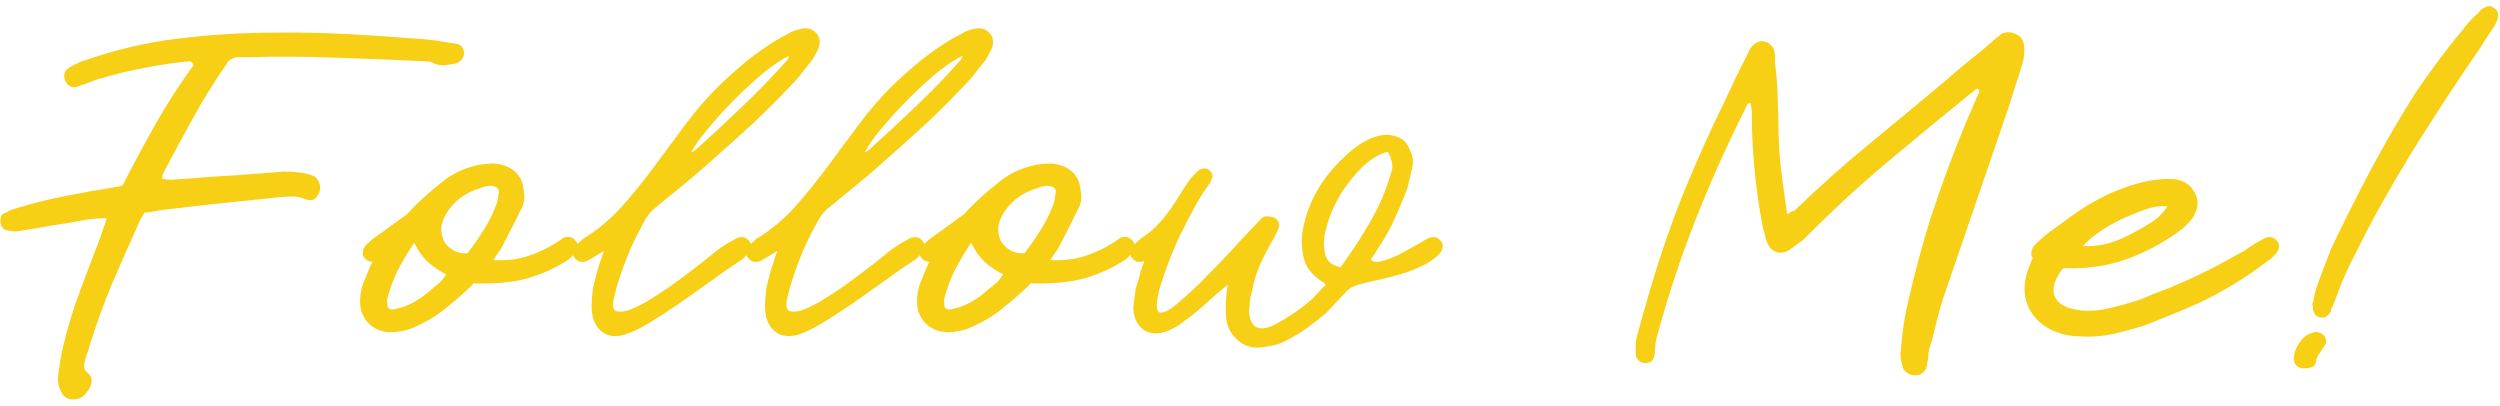 <svg width="425" height="69" viewBox="0 0 425 69" fill="none" xmlns="http://www.w3.org/2000/svg">
<path d="M18.124 37.088C16.732 37.088 15.412 37.208 14.164 37.448C12.916 37.688 11.644 37.904 10.348 38.096C9.244 38.24 8.116 38.432 6.964 38.672C5.86 38.864 4.684 39.056 3.436 39.248C3.052 39.344 2.668 39.368 2.284 39.32C1.948 39.272 1.612 39.224 1.276 39.176C0.892 39.128 0.604 38.96 0.412 38.672C0.22 38.384 0.1 38.072 0.052 37.736C0.052 37.352 0.1 37.016 0.196 36.728C0.34 36.44 0.604 36.248 0.988 36.152C1.372 35.912 1.78 35.72 2.212 35.576C2.692 35.432 3.172 35.288 3.652 35.144C6.244 34.376 8.836 33.752 11.428 33.272C14.068 32.744 16.732 32.264 19.42 31.832C19.66 31.784 19.876 31.76 20.068 31.76C20.26 31.712 20.524 31.616 20.86 31.472C22.684 27.92 24.556 24.44 26.476 21.032C28.444 17.576 30.58 14.264 32.884 11.096C32.74 10.712 32.572 10.496 32.38 10.448C32.188 10.4 32.02 10.4 31.876 10.448C29.428 10.688 27.004 11.048 24.604 11.528C22.252 11.96 19.852 12.536 17.404 13.256C16.732 13.4 16.084 13.616 15.46 13.904C14.884 14.144 14.26 14.36 13.588 14.552C13.06 14.84 12.58 14.912 12.148 14.768C11.716 14.624 11.38 14.312 11.14 13.832C10.948 13.448 10.876 13.04 10.924 12.608C11.02 12.176 11.26 11.84 11.644 11.6C11.932 11.36 12.244 11.168 12.58 11.024C12.964 10.88 13.324 10.712 13.66 10.52C15.964 9.704 18.316 8.984 20.716 8.36C23.164 7.736 25.612 7.232 28.06 6.848C33.964 6.032 39.844 5.6 45.7 5.552C51.604 5.456 57.508 5.624 63.412 6.056C65.092 6.152 66.796 6.272 68.524 6.416C70.3 6.512 72.076 6.656 73.852 6.848C74.38 6.896 74.956 6.992 75.58 7.136C76.204 7.232 76.852 7.328 77.524 7.424C78.34 7.568 78.796 8.072 78.892 8.936C78.892 9.8 78.412 10.424 77.452 10.808C76.78 10.904 76.156 11 75.58 11.096C75.052 11.144 74.476 11.048 73.852 10.808C73.468 10.568 73.036 10.448 72.556 10.448C72.124 10.4 71.692 10.376 71.26 10.376C66.412 10.136 61.564 9.944 56.716 9.8C51.868 9.608 47.044 9.584 42.244 9.728C41.86 9.728 41.452 9.728 41.02 9.728C40.636 9.68 40.252 9.704 39.868 9.8C39.676 9.848 39.436 9.968 39.148 10.16C38.86 10.352 38.668 10.568 38.572 10.808C36.556 13.688 34.684 16.688 32.956 19.808C31.228 22.928 29.524 26.072 27.844 29.24C27.748 29.48 27.676 29.672 27.628 29.816C27.628 29.96 27.604 30.152 27.556 30.392C28.276 30.536 28.948 30.584 29.572 30.536C30.196 30.488 30.844 30.44 31.516 30.392C34.348 30.152 37.108 29.96 39.796 29.816C42.532 29.624 45.316 29.408 48.148 29.168C49.492 29.168 50.716 29.264 51.82 29.456C52.252 29.552 52.66 29.672 53.044 29.816C53.428 29.912 53.74 30.152 53.98 30.536C54.268 30.92 54.412 31.376 54.412 31.904C54.412 32.432 54.268 32.888 53.98 33.272C53.74 33.656 53.452 33.896 53.116 33.992C52.78 34.04 52.42 34.016 52.036 33.92C51.22 33.536 50.404 33.368 49.588 33.416C48.772 33.416 47.956 33.464 47.14 33.56C43.876 33.896 40.66 34.232 37.492 34.568C34.324 34.904 31.156 35.264 27.988 35.648C27.46 35.696 26.884 35.792 26.26 35.936C25.684 36.032 25.108 36.104 24.532 36.152C24.436 36.392 24.316 36.608 24.172 36.8C24.028 36.992 23.908 37.208 23.812 37.448C22.228 40.952 20.668 44.48 19.132 48.032C17.644 51.584 16.324 55.232 15.172 58.976C15.076 59.408 14.932 59.84 14.74 60.272C14.596 60.656 14.476 61.088 14.38 61.568C14.284 61.904 14.26 62.216 14.308 62.504C14.356 62.84 14.572 63.152 14.956 63.44C15.676 64.064 15.772 64.904 15.244 65.96C15.004 66.392 14.692 66.8 14.308 67.184C13.972 67.568 13.54 67.784 13.012 67.832C11.908 68.072 11.068 67.736 10.492 66.824C10.3 66.44 10.132 66.032 9.988 65.6C9.892 65.168 9.844 64.76 9.844 64.376C9.94 63.416 10.06 62.48 10.204 61.568C10.348 60.608 10.54 59.648 10.78 58.688C11.548 55.472 12.532 52.28 13.732 49.112C14.932 45.944 16.132 42.776 17.332 39.608C17.428 39.224 17.548 38.84 17.692 38.456C17.884 38.072 18.028 37.616 18.124 37.088ZM96.389 44.288C94.373 45.584 92.141 46.592 89.693 47.312C87.293 47.984 84.221 48.272 80.477 48.176C80.333 48.416 80.117 48.656 79.829 48.896C79.589 49.136 79.301 49.4 78.965 49.688C77.909 50.648 76.805 51.584 75.653 52.496C74.549 53.408 73.325 54.2 71.981 54.872C71.261 55.256 70.541 55.592 69.821 55.88C69.149 56.12 68.429 56.288 67.661 56.384C66.029 56.624 64.661 56.384 63.557 55.664C62.405 54.944 61.661 53.888 61.325 52.496C61.085 50.96 61.253 49.448 61.829 47.96C62.069 47.384 62.309 46.808 62.549 46.232C62.741 45.656 63.005 45.08 63.341 44.504C62.765 44.504 62.309 44.288 61.973 43.856C61.685 43.52 61.589 43.16 61.685 42.776C61.733 42.392 61.925 42.008 62.261 41.624C62.453 41.432 62.669 41.24 62.909 41.048C63.101 40.808 63.293 40.64 63.485 40.544C64.445 39.872 65.381 39.2 66.293 38.528C67.253 37.808 68.213 37.112 69.173 36.44C70.085 35.432 71.045 34.472 72.053 33.56C73.061 32.648 74.117 31.76 75.221 30.896C76.037 30.224 76.949 29.648 77.957 29.168C78.965 28.688 80.021 28.328 81.125 28.088C81.557 27.992 82.037 27.92 82.565 27.872C83.093 27.824 83.573 27.8 84.005 27.8C85.397 27.896 86.549 28.328 87.461 29.096C88.373 29.864 88.877 30.872 88.973 32.12C89.309 33.464 89.141 34.688 88.469 35.792C87.989 36.8 87.485 37.808 86.957 38.816C86.429 39.824 85.901 40.856 85.373 41.912C85.229 42.248 85.013 42.584 84.725 42.92C84.485 43.256 84.197 43.688 83.861 44.216C86.117 44.36 88.253 44.072 90.269 43.352C92.285 42.632 94.133 41.648 95.813 40.4C96.677 40.112 97.373 40.304 97.901 40.976C98.189 41.312 98.285 41.672 98.189 42.056C98.141 42.44 97.949 42.824 97.613 43.208C97.421 43.4 97.205 43.616 96.965 43.856C96.773 44.048 96.581 44.192 96.389 44.288ZM79.469 43.064C80.429 41.816 81.317 40.544 82.133 39.248C82.997 37.904 83.693 36.536 84.221 35.144C84.413 34.76 84.533 34.424 84.581 34.136C84.629 33.8 84.677 33.44 84.725 33.056C84.917 32.528 84.821 32.144 84.437 31.904C84.053 31.616 83.597 31.52 83.069 31.616C82.781 31.616 82.517 31.664 82.277 31.76C82.037 31.856 81.845 31.928 81.701 31.976C80.357 32.36 79.181 32.936 78.173 33.704C77.213 34.472 76.445 35.336 75.869 36.296C75.341 37.16 75.053 38 75.005 38.816C75.005 39.632 75.173 40.376 75.509 41.048C75.893 41.672 76.421 42.176 77.093 42.56C77.765 42.944 78.557 43.112 79.469 43.064ZM70.397 41.264C69.293 42.944 68.357 44.528 67.589 46.016C66.869 47.504 66.293 49.064 65.861 50.696C65.813 50.84 65.789 51.008 65.789 51.2C65.837 51.392 65.861 51.632 65.861 51.92C65.861 52.16 65.981 52.352 66.221 52.496C66.509 52.64 66.773 52.664 67.013 52.568C67.541 52.472 68.021 52.352 68.453 52.208C68.933 52.064 69.389 51.872 69.821 51.632C70.829 51.152 71.717 50.576 72.485 49.904C73.301 49.232 74.117 48.56 74.933 47.888L75.869 46.664C74.669 46.04 73.613 45.32 72.701 44.504C71.837 43.688 71.069 42.608 70.397 41.264ZM121.898 42.56C122.426 42.176 122.954 41.816 123.482 41.48C124.058 41.144 124.658 40.808 125.282 40.472C126.146 40.136 126.842 40.304 127.37 40.976C127.658 41.312 127.754 41.672 127.658 42.056C127.61 42.44 127.418 42.824 127.082 43.208C126.89 43.4 126.674 43.616 126.434 43.856C126.242 44.048 126.05 44.192 125.858 44.288C124.178 45.392 122.426 46.616 120.602 47.96C118.778 49.256 116.978 50.528 115.202 51.776C113.426 52.976 111.746 54.056 110.162 55.016C108.626 55.928 107.306 56.552 106.202 56.888C104.858 57.272 103.706 57.2 102.746 56.672C101.786 56.096 101.138 55.208 100.802 54.008C100.61 53.192 100.538 52.376 100.586 51.56C100.634 50.696 100.706 49.832 100.802 48.968C101.042 47.96 101.306 46.928 101.594 45.872C101.93 44.768 102.29 43.688 102.674 42.632C101.666 43.304 100.706 43.88 99.794 44.36C98.93 44.696 98.234 44.528 97.706 43.856C97.418 43.52 97.322 43.16 97.418 42.776C97.466 42.392 97.658 42.008 97.994 41.624C98.186 41.432 98.402 41.24 98.642 41.048C98.834 40.808 99.026 40.64 99.218 40.544C101.57 39.104 103.706 37.328 105.626 35.216C107.546 33.056 109.394 30.776 111.17 28.376C112.994 25.928 114.794 23.504 116.57 21.104C118.394 18.656 120.338 16.424 122.402 14.408C123.602 13.256 124.826 12.152 126.074 11.096C127.37 9.992 128.738 8.96 130.178 8C131.33 7.184 132.626 6.416 134.066 5.696C134.306 5.504 134.594 5.36 134.93 5.264C135.314 5.12 135.722 5 136.154 4.904C137.162 4.664 137.978 4.856 138.602 5.48C139.274 6.056 139.49 6.848 139.25 7.856C139.154 8.24 138.986 8.624 138.746 9.008C138.554 9.392 138.338 9.776 138.098 10.16C137.57 10.832 137.018 11.528 136.442 12.248C135.914 12.968 135.314 13.664 134.642 14.336C132.482 16.64 130.25 18.872 127.946 21.032C125.642 23.144 123.29 25.256 120.89 27.368C119.402 28.712 117.866 30.032 116.282 31.328C114.746 32.576 113.162 33.872 111.53 35.216C111.194 35.456 110.882 35.744 110.594 36.08C110.306 36.416 110.042 36.776 109.802 37.16C108.842 38.84 107.954 40.592 107.138 42.416C106.37 44.192 105.698 46.016 105.122 47.888C104.93 48.464 104.762 49.04 104.618 49.616C104.474 50.144 104.354 50.672 104.258 51.2C104.114 52.064 104.258 52.616 104.69 52.856C105.17 53.048 105.842 53.024 106.706 52.784C107.57 52.496 108.602 52.016 109.802 51.344C111.002 50.624 112.274 49.808 113.618 48.896C114.962 47.936 116.33 46.928 117.722 45.872C119.162 44.768 120.554 43.664 121.898 42.56ZM117.506 25.928C117.89 25.736 118.106 25.616 118.154 25.568C120.938 23.072 123.65 20.552 126.29 18.008C128.978 15.464 131.546 12.8 133.994 10.016L134.138 9.512C133.034 9.992 131.642 10.904 129.962 12.248C128.33 13.592 126.674 15.104 124.994 16.784C123.362 18.416 121.85 20.072 120.458 21.752C119.066 23.384 118.082 24.776 117.506 25.928ZM151.373 42.56C151.901 42.176 152.429 41.816 152.957 41.48C153.533 41.144 154.133 40.808 154.757 40.472C155.621 40.136 156.317 40.304 156.845 40.976C157.133 41.312 157.229 41.672 157.133 42.056C157.085 42.44 156.893 42.824 156.557 43.208C156.365 43.4 156.149 43.616 155.909 43.856C155.717 44.048 155.525 44.192 155.333 44.288C153.653 45.392 151.901 46.616 150.077 47.96C148.253 49.256 146.453 50.528 144.677 51.776C142.901 52.976 141.221 54.056 139.637 55.016C138.101 55.928 136.781 56.552 135.677 56.888C134.333 57.272 133.181 57.2 132.221 56.672C131.261 56.096 130.613 55.208 130.277 54.008C130.085 53.192 130.013 52.376 130.061 51.56C130.109 50.696 130.181 49.832 130.277 48.968C130.517 47.96 130.781 46.928 131.069 45.872C131.405 44.768 131.765 43.688 132.149 42.632C131.141 43.304 130.181 43.88 129.269 44.36C128.405 44.696 127.709 44.528 127.181 43.856C126.893 43.52 126.797 43.16 126.893 42.776C126.941 42.392 127.133 42.008 127.469 41.624C127.661 41.432 127.877 41.24 128.117 41.048C128.309 40.808 128.501 40.64 128.693 40.544C131.045 39.104 133.181 37.328 135.101 35.216C137.021 33.056 138.869 30.776 140.645 28.376C142.469 25.928 144.269 23.504 146.045 21.104C147.869 18.656 149.813 16.424 151.877 14.408C153.077 13.256 154.301 12.152 155.549 11.096C156.845 9.992 158.213 8.96 159.653 8C160.805 7.184 162.101 6.416 163.541 5.696C163.781 5.504 164.069 5.36 164.405 5.264C164.789 5.12 165.197 5 165.629 4.904C166.637 4.664 167.453 4.856 168.077 5.48C168.749 6.056 168.965 6.848 168.725 7.856C168.629 8.24 168.461 8.624 168.221 9.008C168.029 9.392 167.813 9.776 167.573 10.16C167.045 10.832 166.493 11.528 165.917 12.248C165.389 12.968 164.789 13.664 164.117 14.336C161.957 16.64 159.725 18.872 157.421 21.032C155.117 23.144 152.765 25.256 150.365 27.368C148.877 28.712 147.341 30.032 145.757 31.328C144.221 32.576 142.637 33.872 141.005 35.216C140.669 35.456 140.357 35.744 140.069 36.08C139.781 36.416 139.517 36.776 139.277 37.16C138.317 38.84 137.429 40.592 136.613 42.416C135.845 44.192 135.173 46.016 134.597 47.888C134.405 48.464 134.237 49.04 134.093 49.616C133.949 50.144 133.829 50.672 133.733 51.2C133.589 52.064 133.733 52.616 134.165 52.856C134.645 53.048 135.317 53.024 136.181 52.784C137.045 52.496 138.077 52.016 139.277 51.344C140.477 50.624 141.749 49.808 143.093 48.896C144.437 47.936 145.805 46.928 147.197 45.872C148.637 44.768 150.029 43.664 151.373 42.56ZM146.981 25.928C147.365 25.736 147.581 25.616 147.629 25.568C150.413 23.072 153.125 20.552 155.765 18.008C158.453 15.464 161.021 12.8 163.469 10.016L163.613 9.512C162.509 9.992 161.117 10.904 159.437 12.248C157.805 13.592 156.149 15.104 154.469 16.784C152.837 18.416 151.325 20.072 149.933 21.752C148.541 23.384 147.557 24.776 146.981 25.928ZM191.072 44.288C189.056 45.584 186.824 46.592 184.376 47.312C181.976 47.984 178.904 48.272 175.16 48.176C175.016 48.416 174.8 48.656 174.512 48.896C174.272 49.136 173.984 49.4 173.648 49.688C172.592 50.648 171.488 51.584 170.336 52.496C169.232 53.408 168.008 54.2 166.664 54.872C165.944 55.256 165.224 55.592 164.504 55.88C163.832 56.12 163.112 56.288 162.344 56.384C160.712 56.624 159.344 56.384 158.24 55.664C157.088 54.944 156.344 53.888 156.008 52.496C155.768 50.96 155.936 49.448 156.512 47.96C156.752 47.384 156.992 46.808 157.232 46.232C157.424 45.656 157.688 45.08 158.024 44.504C157.448 44.504 156.992 44.288 156.656 43.856C156.368 43.52 156.272 43.16 156.368 42.776C156.416 42.392 156.608 42.008 156.944 41.624C157.136 41.432 157.352 41.24 157.592 41.048C157.784 40.808 157.976 40.64 158.168 40.544C159.128 39.872 160.064 39.2 160.976 38.528C161.936 37.808 162.896 37.112 163.856 36.44C164.768 35.432 165.728 34.472 166.736 33.56C167.744 32.648 168.8 31.76 169.904 30.896C170.72 30.224 171.632 29.648 172.64 29.168C173.648 28.688 174.704 28.328 175.808 28.088C176.24 27.992 176.72 27.92 177.248 27.872C177.776 27.824 178.256 27.8 178.688 27.8C180.08 27.896 181.232 28.328 182.144 29.096C183.056 29.864 183.56 30.872 183.656 32.12C183.992 33.464 183.824 34.688 183.152 35.792C182.672 36.8 182.168 37.808 181.64 38.816C181.112 39.824 180.584 40.856 180.056 41.912C179.912 42.248 179.696 42.584 179.408 42.92C179.168 43.256 178.88 43.688 178.544 44.216C180.8 44.36 182.936 44.072 184.952 43.352C186.968 42.632 188.816 41.648 190.496 40.4C191.36 40.112 192.056 40.304 192.584 40.976C192.872 41.312 192.968 41.672 192.872 42.056C192.824 42.44 192.632 42.824 192.296 43.208C192.104 43.4 191.888 43.616 191.648 43.856C191.456 44.048 191.264 44.192 191.072 44.288ZM174.152 43.064C175.112 41.816 176 40.544 176.816 39.248C177.68 37.904 178.376 36.536 178.904 35.144C179.096 34.76 179.216 34.424 179.264 34.136C179.312 33.8 179.36 33.44 179.408 33.056C179.6 32.528 179.504 32.144 179.12 31.904C178.736 31.616 178.28 31.52 177.752 31.616C177.464 31.616 177.2 31.664 176.96 31.76C176.72 31.856 176.528 31.928 176.384 31.976C175.04 32.36 173.864 32.936 172.856 33.704C171.896 34.472 171.128 35.336 170.552 36.296C170.024 37.16 169.736 38 169.688 38.816C169.688 39.632 169.856 40.376 170.192 41.048C170.576 41.672 171.104 42.176 171.776 42.56C172.448 42.944 173.24 43.112 174.152 43.064ZM165.08 41.264C163.976 42.944 163.04 44.528 162.272 46.016C161.552 47.504 160.976 49.064 160.544 50.696C160.496 50.84 160.472 51.008 160.472 51.2C160.52 51.392 160.544 51.632 160.544 51.92C160.544 52.16 160.664 52.352 160.904 52.496C161.192 52.64 161.456 52.664 161.696 52.568C162.224 52.472 162.704 52.352 163.136 52.208C163.616 52.064 164.072 51.872 164.504 51.632C165.512 51.152 166.4 50.576 167.168 49.904C167.984 49.232 168.8 48.56 169.616 47.888L170.552 46.664C169.352 46.04 168.296 45.32 167.384 44.504C166.52 43.688 165.752 42.608 165.08 41.264ZM225.364 53.288C224.98 53.576 224.62 53.864 224.284 54.152C223.996 54.44 223.66 54.704 223.276 54.944C222.556 55.52 221.788 56.072 220.972 56.6C220.156 57.08 219.34 57.536 218.524 57.968C217.996 58.256 217.444 58.472 216.868 58.616C216.292 58.76 215.668 58.88 214.996 58.976C212.788 59.408 210.964 58.712 209.524 56.888C209.092 56.312 208.78 55.64 208.588 54.872C208.444 54.104 208.372 53.312 208.372 52.496C208.372 51.92 208.396 51.32 208.444 50.696C208.492 50.024 208.588 49.256 208.732 48.392C208.204 48.824 207.772 49.184 207.436 49.472C207.1 49.712 206.788 49.976 206.5 50.264C205.684 50.984 204.844 51.728 203.98 52.496C203.164 53.216 202.276 53.912 201.316 54.584C200.932 54.92 200.5 55.232 200.02 55.52C199.588 55.76 199.108 56 198.58 56.24C197.188 56.768 195.988 56.816 194.98 56.384C193.972 55.904 193.276 55.064 192.892 53.864C192.652 53.048 192.604 52.256 192.748 51.488C192.844 50.72 192.94 49.976 193.036 49.256C193.18 48.68 193.348 48.128 193.54 47.6C193.684 47.024 193.828 46.472 193.972 45.944C194.116 45.464 194.308 44.936 194.548 44.36C193.684 44.696 192.988 44.528 192.46 43.856C192.172 43.52 192.076 43.16 192.172 42.776C192.22 42.392 192.412 42.008 192.748 41.624C192.94 41.432 193.156 41.24 193.396 41.048C193.588 40.808 193.78 40.64 193.972 40.544C194.932 39.92 195.772 39.248 196.492 38.528C197.212 37.808 197.86 37.064 198.436 36.296C199.06 35.48 199.636 34.64 200.164 33.776C200.692 32.864 201.292 31.928 201.964 30.968C202.204 30.584 202.468 30.248 202.756 29.96C203.044 29.672 203.308 29.408 203.548 29.168C203.788 28.88 204.1 28.712 204.484 28.664C204.868 28.616 205.18 28.664 205.42 28.808C205.66 28.952 205.852 29.168 205.996 29.456C206.188 29.744 206.188 30.056 205.996 30.392L205.78 30.968C205.396 31.496 205.012 32.048 204.628 32.624C204.244 33.2 203.836 33.872 203.404 34.64C202.972 35.408 202.492 36.296 201.964 37.304C201.484 38.264 200.908 39.416 200.236 40.76C198.988 43.544 197.932 46.376 197.068 49.256C196.78 50.504 196.636 51.44 196.636 52.064C196.684 52.688 196.876 53.048 197.212 53.144C197.548 53.192 198.028 53.048 198.652 52.712C199.276 52.328 199.996 51.776 200.812 51.056C201.58 50.384 202.324 49.712 203.044 49.04C203.812 48.32 204.58 47.552 205.348 46.736C206.644 45.44 207.916 44.12 209.164 42.776C210.412 41.384 211.684 40.016 212.98 38.672L214.492 37.088C214.732 36.848 215.068 36.752 215.5 36.8C215.98 36.8 216.364 36.872 216.652 37.016C217.372 37.496 217.612 38.072 217.372 38.744C217.132 39.368 216.82 40.016 216.436 40.688C215.62 42.08 214.876 43.52 214.204 45.008C213.58 46.448 213.124 47.96 212.836 49.544C212.644 50.12 212.524 50.72 212.476 51.344C212.428 51.92 212.38 52.472 212.332 53C212.572 55.736 214.012 56.48 216.652 55.232C217.036 54.992 217.42 54.776 217.804 54.584C218.188 54.392 218.548 54.176 218.884 53.936C220.372 53.024 221.788 51.968 223.132 50.768L225.364 48.392C225.22 48.2 225.148 48.104 225.148 48.104C223.276 47 222.124 45.656 221.692 44.072C221.26 42.44 221.188 40.784 221.476 39.104C222.436 33.824 225.292 29.24 230.044 25.352C231.34 24.296 232.732 23.552 234.22 23.12C235.468 22.832 236.572 22.88 237.532 23.264C238.492 23.6 239.164 24.248 239.548 25.208C240.172 26.312 240.34 27.464 240.052 28.664C239.86 29.432 239.668 30.224 239.476 31.04C239.332 31.856 239.092 32.6 238.756 33.272C238.132 34.856 237.46 36.416 236.74 37.952C236.02 39.44 235.18 40.88 234.22 42.272C234.028 42.656 233.812 43.016 233.572 43.352C233.332 43.64 233.164 43.904 233.068 44.144C233.356 44.528 233.932 44.624 234.796 44.432C235.66 44.192 236.572 43.856 237.532 43.424C238.492 42.944 239.38 42.464 240.196 41.984C241.06 41.504 241.612 41.192 241.852 41.048C242.188 40.808 242.524 40.616 242.86 40.472C243.724 40.136 244.42 40.304 244.948 40.976C245.236 41.312 245.332 41.672 245.236 42.056C245.188 42.44 244.996 42.824 244.66 43.208C243.844 44.024 242.86 44.696 241.708 45.224C240.604 45.752 239.428 46.208 238.18 46.592C236.98 46.928 235.78 47.24 234.58 47.528C233.38 47.768 232.324 48.008 231.412 48.248C231.364 48.296 231.316 48.32 231.268 48.32C231.22 48.272 231.172 48.272 231.124 48.32C230.74 48.464 230.356 48.608 229.972 48.752C229.636 48.896 229.276 49.16 228.892 49.544L225.364 53.288ZM227.884 45.44C229.852 42.752 231.556 40.136 232.996 37.592C234.484 35.048 235.636 32.336 236.452 29.456C236.788 28.736 236.788 27.92 236.452 27.008C236.452 26.816 236.38 26.624 236.236 26.432C236.14 26.24 236.044 26.024 235.948 25.784C235.036 26.024 234.268 26.36 233.644 26.792C233.02 27.176 232.444 27.608 231.916 28.088C228.316 31.544 226.06 35.552 225.148 40.112C225.1 40.64 225.076 41.12 225.076 41.552C225.076 41.936 225.124 42.392 225.22 42.92C225.316 43.496 225.532 44 225.868 44.432C226.252 44.864 226.924 45.2 227.884 45.44ZM336.178 15.056C335.938 15.152 335.746 15.272 335.602 15.416C335.458 15.512 335.338 15.608 335.242 15.704C330.25 19.736 325.33 23.792 320.482 27.872C315.682 31.904 311.026 36.224 306.514 40.832C306.178 41.024 305.866 41.24 305.578 41.48C305.338 41.672 305.074 41.864 304.786 42.056C303.826 42.872 302.89 43.136 301.978 42.848C301.114 42.56 300.514 41.792 300.178 40.544C300.082 40.064 299.962 39.608 299.818 39.176C299.722 38.744 299.626 38.312 299.53 37.88C298.378 31.544 297.802 25.232 297.802 18.944C297.802 18.704 297.778 18.488 297.73 18.296C297.682 18.104 297.658 17.864 297.658 17.576C297.37 17.48 297.154 17.552 297.01 17.792C296.914 17.984 296.818 18.2 296.722 18.44C293.554 24.728 290.698 31.112 288.154 37.592C285.61 44.072 283.426 50.72 281.602 57.536C281.506 57.92 281.434 58.352 281.386 58.832C281.338 59.264 281.314 59.696 281.314 60.128C281.218 60.656 281.05 61.064 280.81 61.352C280.57 61.592 280.162 61.712 279.586 61.712C279.202 61.712 278.866 61.568 278.578 61.28C278.242 60.992 278.074 60.608 278.074 60.128C278.074 59.696 278.074 59.24 278.074 58.76C278.074 58.232 278.122 57.776 278.218 57.392C278.602 56 278.986 54.608 279.37 53.216C279.802 51.776 280.21 50.36 280.594 48.968C282.226 43.448 284.098 38.048 286.21 32.768C288.37 27.488 290.698 22.304 293.194 17.216C293.77 15.968 294.346 14.744 294.922 13.544C295.498 12.296 296.098 11.096 296.722 9.944C296.914 9.56 297.082 9.2 297.226 8.864C297.37 8.528 297.562 8.216 297.802 7.928C298.57 7.064 299.362 6.8 300.178 7.136C300.562 7.232 300.874 7.424 301.114 7.712C301.354 7.952 301.522 8.264 301.618 8.648C301.714 8.984 301.762 9.344 301.762 9.728C301.762 10.064 301.762 10.424 301.762 10.808C302.002 12.584 302.146 14.312 302.194 15.992C302.242 17.672 302.29 19.352 302.338 21.032C302.338 23.384 302.458 25.76 302.698 28.16C302.986 30.512 303.298 32.84 303.634 35.144C303.634 35.24 303.658 35.408 303.706 35.648C303.754 35.84 303.802 36.104 303.85 36.44C304.138 36.2 304.354 36.056 304.498 36.008C304.642 35.96 304.834 35.888 305.074 35.792C309.154 31.856 313.354 28.112 317.674 24.56C321.994 21.008 326.362 17.384 330.778 13.688C332.026 12.584 333.298 11.504 334.594 10.448C335.938 9.392 337.258 8.312 338.554 7.208C338.794 6.92 339.058 6.68 339.346 6.488C339.634 6.296 339.922 6.056 340.21 5.768C341.026 5.384 341.842 5.384 342.658 5.768C343.522 6.152 344.002 6.824 344.098 7.784C344.146 8.264 344.146 8.792 344.098 9.368C344.05 9.896 343.954 10.376 343.81 10.808C343.378 12.248 342.922 13.688 342.442 15.128C342.01 16.568 341.554 17.984 341.074 19.376C339.298 24.608 337.522 29.792 335.746 34.928C333.97 40.064 332.194 45.248 330.418 50.48C329.986 51.776 329.602 53.12 329.266 54.512C328.93 55.904 328.57 57.296 328.186 58.688C327.994 59.168 327.874 59.696 327.826 60.272C327.778 60.848 327.706 61.376 327.61 61.856C327.562 62.48 327.37 62.936 327.034 63.224C326.746 63.56 326.338 63.752 325.81 63.8C325.33 63.848 324.874 63.752 324.442 63.512C324.01 63.272 323.698 62.96 323.506 62.576C323.362 62.096 323.242 61.592 323.146 61.064C323.05 60.536 323.05 60.032 323.146 59.552C323.242 58.352 323.362 57.176 323.506 56.024C323.65 54.872 323.842 53.744 324.082 52.64C325.282 47.12 326.722 41.744 328.402 36.512C330.13 31.232 332.05 26.048 334.162 20.96C334.93 19.184 335.602 17.624 336.178 16.28C336.274 16.04 336.37 15.848 336.466 15.704C336.562 15.512 336.466 15.296 336.178 15.056ZM352.341 36.584C353.637 35.672 354.981 34.832 356.373 34.064C357.813 33.248 359.277 32.576 360.765 32.048C362.253 31.472 363.741 31.04 365.229 30.752C366.765 30.464 368.301 30.368 369.837 30.464C371.421 30.752 372.525 31.544 373.149 32.84C373.821 34.088 373.725 35.432 372.861 36.872C372.189 37.832 371.349 38.672 370.341 39.392C367.461 41.456 364.437 43.04 361.269 44.144C358.101 45.248 354.693 45.728 351.045 45.584C350.853 45.584 350.709 45.632 350.613 45.728C349.221 47.552 348.789 49.112 349.317 50.408C349.845 51.656 351.213 52.424 353.421 52.712C354.381 52.856 355.317 52.88 356.229 52.784C357.189 52.688 358.125 52.52 359.037 52.28C360.237 51.992 361.389 51.68 362.493 51.344C363.645 51.008 364.773 50.576 365.877 50.048C366.837 49.712 367.797 49.352 368.757 48.968C369.765 48.536 370.869 48.056 372.069 47.528C373.317 46.952 374.709 46.28 376.245 45.512C377.781 44.696 379.581 43.712 381.645 42.56C382.173 42.176 382.701 41.816 383.229 41.48C383.805 41.144 384.405 40.808 385.029 40.472C385.893 40.136 386.589 40.304 387.117 40.976C387.405 41.312 387.501 41.672 387.405 42.056C387.357 42.44 387.165 42.824 386.829 43.208C386.637 43.4 386.421 43.616 386.181 43.856C385.989 44.048 385.797 44.192 385.605 44.288C383.541 45.872 381.549 47.24 379.629 48.392C377.757 49.496 375.933 50.48 374.157 51.344C372.381 52.16 370.701 52.88 369.117 53.504C367.533 54.128 366.045 54.728 364.653 55.304C362.781 55.88 360.909 56.384 359.037 56.816C357.165 57.2 355.221 57.32 353.205 57.176C352.437 57.128 351.693 57.032 350.973 56.888C350.301 56.696 349.605 56.456 348.885 56.168C346.869 55.16 345.501 53.792 344.781 52.064C344.013 50.288 343.965 48.344 344.637 46.232C344.781 45.8 344.925 45.392 345.069 45.008C345.213 44.624 345.381 44.24 345.573 43.856C345.333 43.52 345.261 43.16 345.357 42.776C345.405 42.392 345.597 42.008 345.933 41.624C346.989 40.568 348.069 39.656 349.173 38.888C350.277 38.12 351.333 37.352 352.341 36.584ZM368.469 35.072C367.365 34.976 366.309 35.096 365.301 35.432C364.341 35.72 363.429 36.056 362.565 36.44C360.741 37.16 359.085 38 357.597 38.96C356.157 39.872 355.005 40.808 354.141 41.768C355.389 41.912 356.757 41.792 358.245 41.408C359.733 41.024 361.317 40.352 362.997 39.392C364.005 38.864 364.989 38.288 365.949 37.664C366.909 37.04 367.749 36.176 368.469 35.072ZM393.049 51.92C393.241 51.296 393.385 50.672 393.481 50.048C393.625 49.424 393.817 48.8 394.057 48.176C394.393 47.216 394.753 46.256 395.137 45.296C395.521 44.288 395.905 43.28 396.289 42.272C398.449 37.76 400.681 33.32 402.985 28.952C405.337 24.536 407.857 20.192 410.545 15.92C411.793 14.048 413.089 12.224 414.433 10.448C415.777 8.624 417.193 6.824 418.681 5.048C419.065 4.52 419.473 4.016 419.905 3.536C420.385 3.056 420.865 2.6 421.345 2.168C421.681 1.688 422.065 1.376 422.497 1.232C423.025 0.944 423.529 0.992 424.009 1.376C424.537 1.712 424.753 2.168 424.657 2.744C424.657 3.08 424.585 3.392 424.441 3.68C424.297 3.92 424.177 4.16 424.081 4.4C423.697 4.976 423.289 5.576 422.857 6.2C422.473 6.824 422.065 7.472 421.633 8.144C418.753 12.32 415.945 16.544 413.209 20.816C410.473 25.04 407.857 29.36 405.361 33.776C404.305 35.6 403.297 37.448 402.337 39.32C401.377 41.192 400.417 43.088 399.457 45.008C398.881 46.208 398.353 47.408 397.873 48.608C397.441 49.808 396.985 51.008 396.505 52.208C396.409 52.304 396.337 52.424 396.289 52.568C396.289 52.712 396.265 52.856 396.217 53C395.737 53.816 395.113 54.128 394.345 53.936C393.673 53.792 393.289 53.264 393.193 52.352C393.193 52.16 393.217 52.016 393.265 51.92H393.049ZM389.953 60.92C389.953 60.536 390.025 60.104 390.169 59.624C390.361 59.144 390.601 58.688 390.889 58.256C391.177 57.824 391.513 57.464 391.897 57.176C392.281 56.888 392.665 56.696 393.049 56.6C393.481 56.408 393.865 56.384 394.201 56.528C394.585 56.624 394.897 56.816 395.137 57.104C395.521 57.728 395.545 58.256 395.209 58.688C394.921 59.12 394.609 59.6 394.273 60.128C393.937 60.608 393.721 61.16 393.625 61.784C393.529 62.168 393.217 62.408 392.689 62.504C392.209 62.648 391.729 62.672 391.249 62.576C390.817 62.48 390.481 62.288 390.241 62C390.049 61.664 389.953 61.304 389.953 60.92Z" fill="#F7CF15"/>
</svg>
